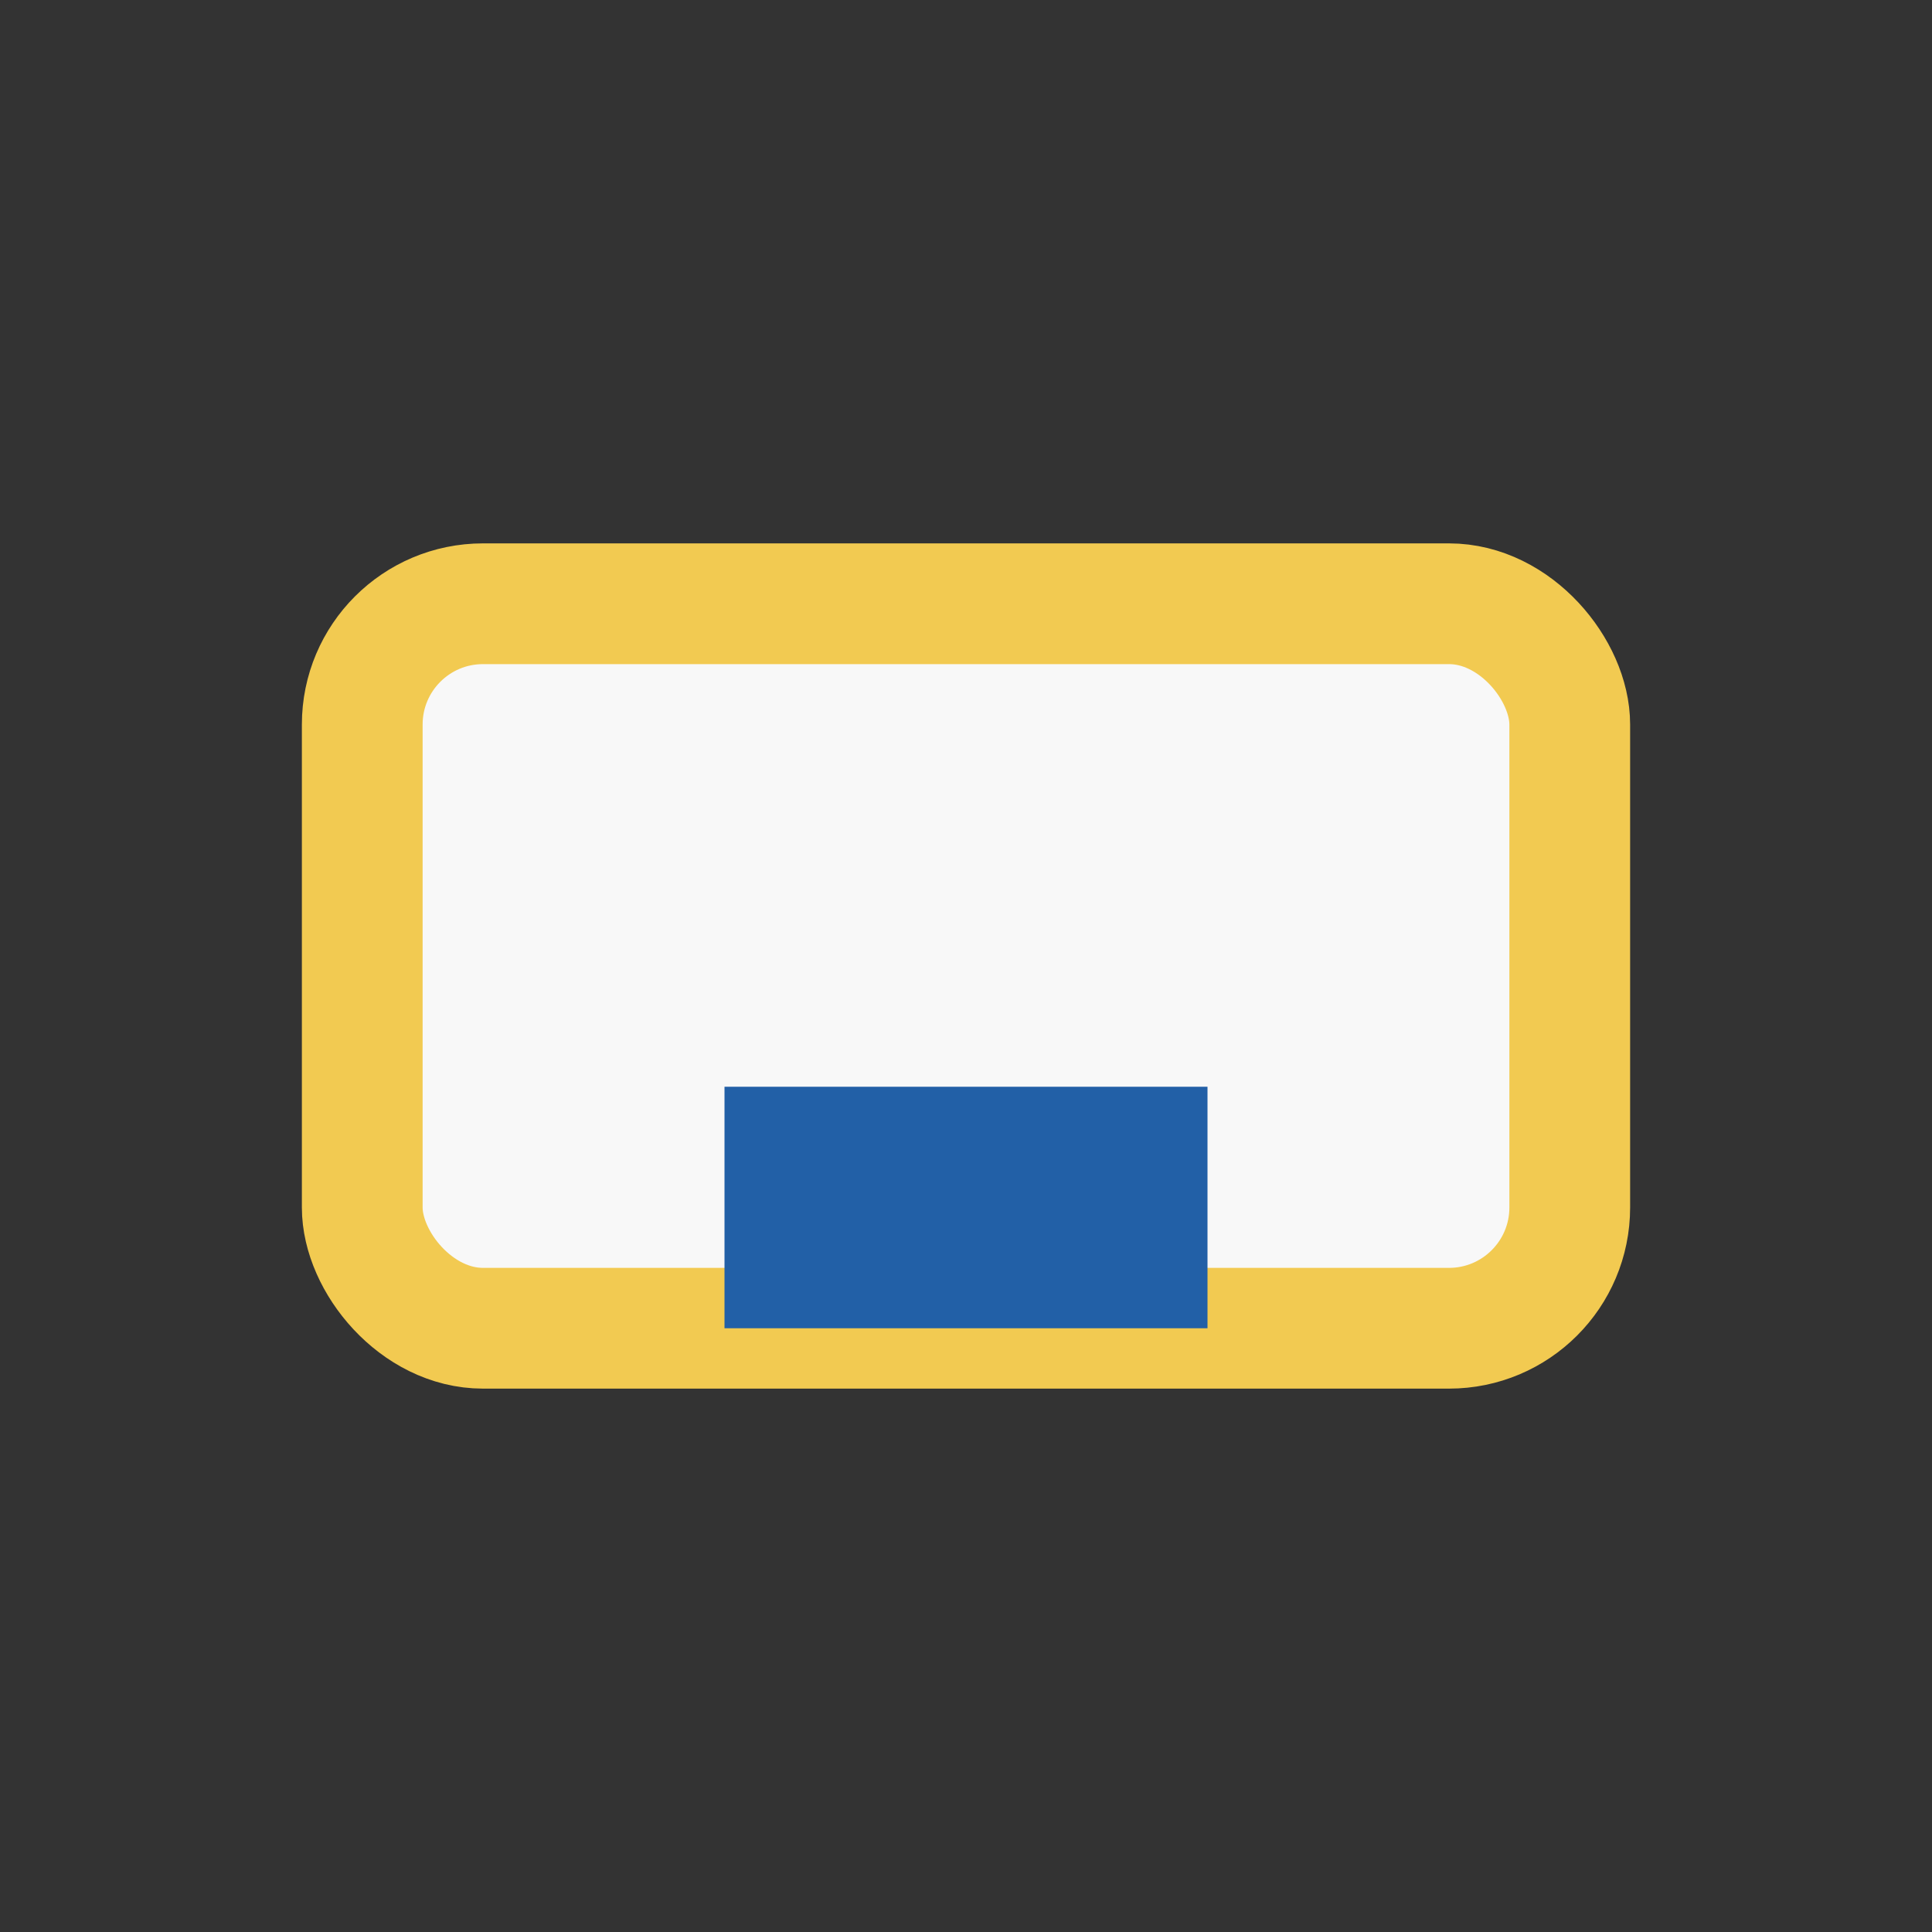 <?xml version="1.0" encoding="UTF-8"?>
<svg xmlns="http://www.w3.org/2000/svg" width="32" height="32" viewBox="0 0 32 32"><rect x="0" y="0" width="32" height="32" fill="#333333" stroke="none"/><rect x="6" y="10" width="20" height="12" rx="2" fill="#F8F8F8" stroke="#F2CA51" stroke-width="2"/><rect x="12" y="18" width="8" height="4" fill="#2260A7"/></svg>